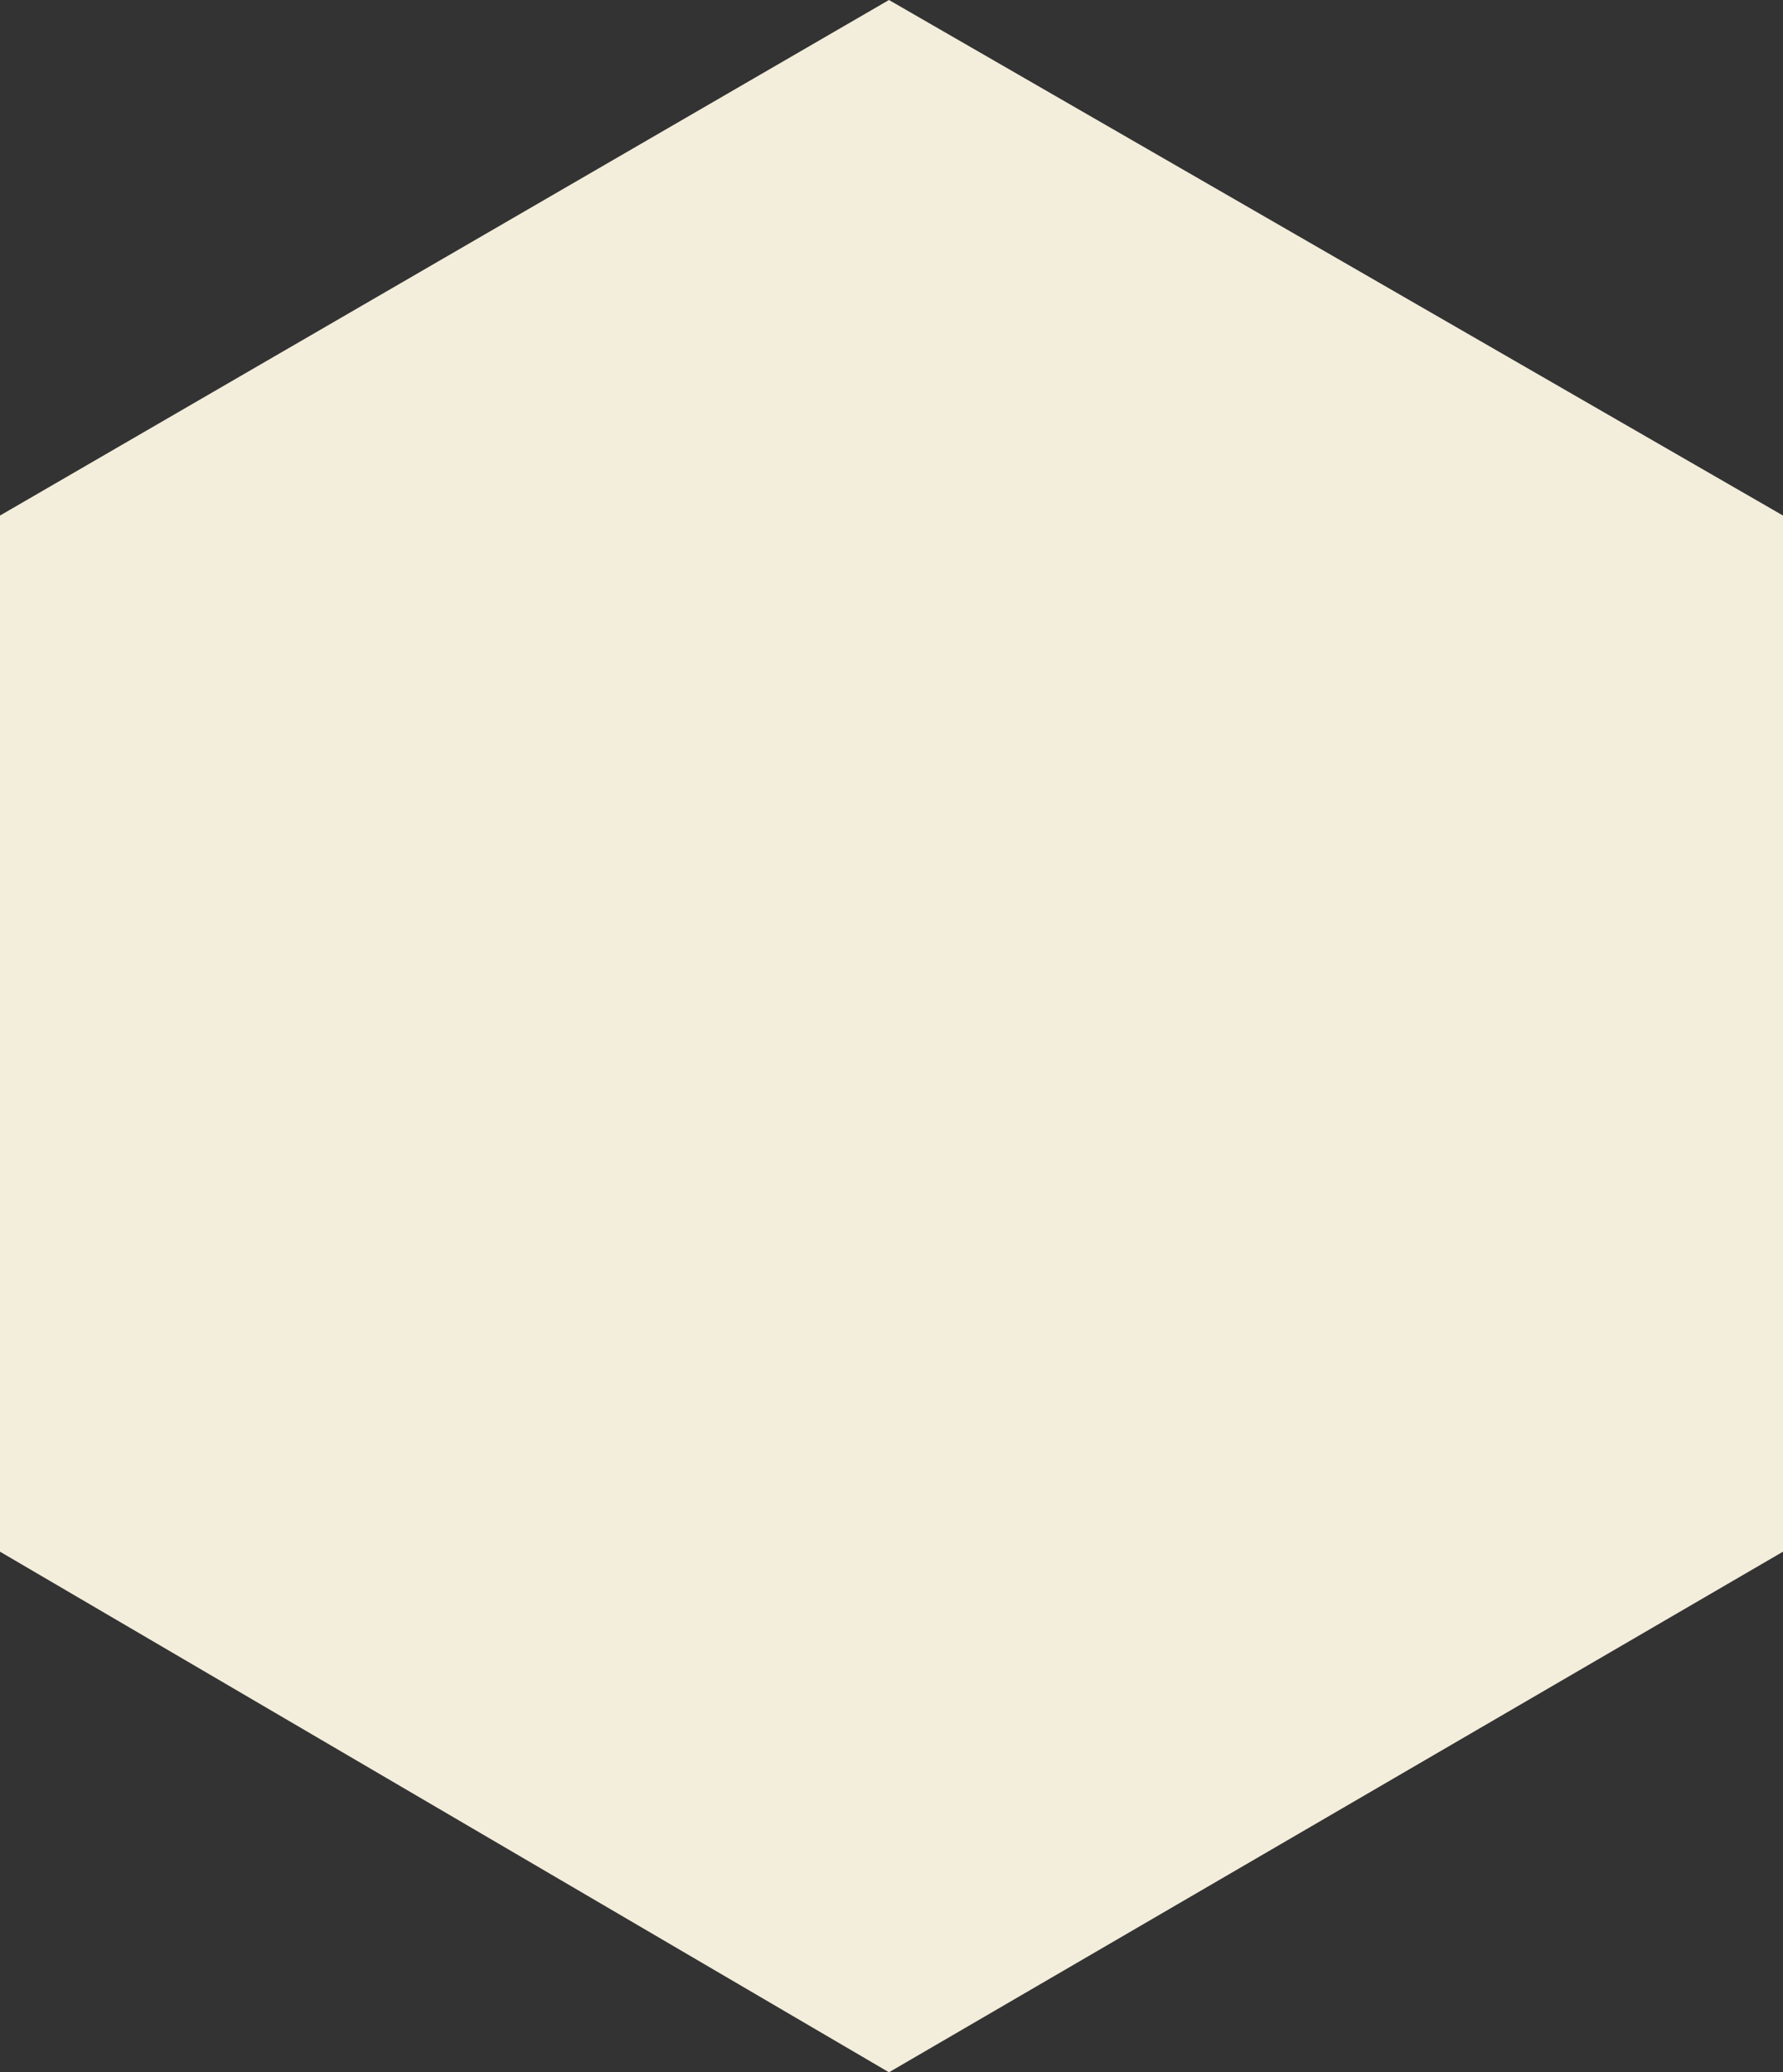 <?xml version="1.0" encoding="UTF-8"?> <svg xmlns="http://www.w3.org/2000/svg" width="74" height="86" viewBox="0 0 74 86" fill="none"><rect x="0" y="0" width="74" height="86" fill="#333333" stroke="none"/><path d="M74 64.395L36.895 86L0 64.395V21.395L36.895 0L74 21.395V64.395Z" fill="#F3EDDB"></path></svg> 